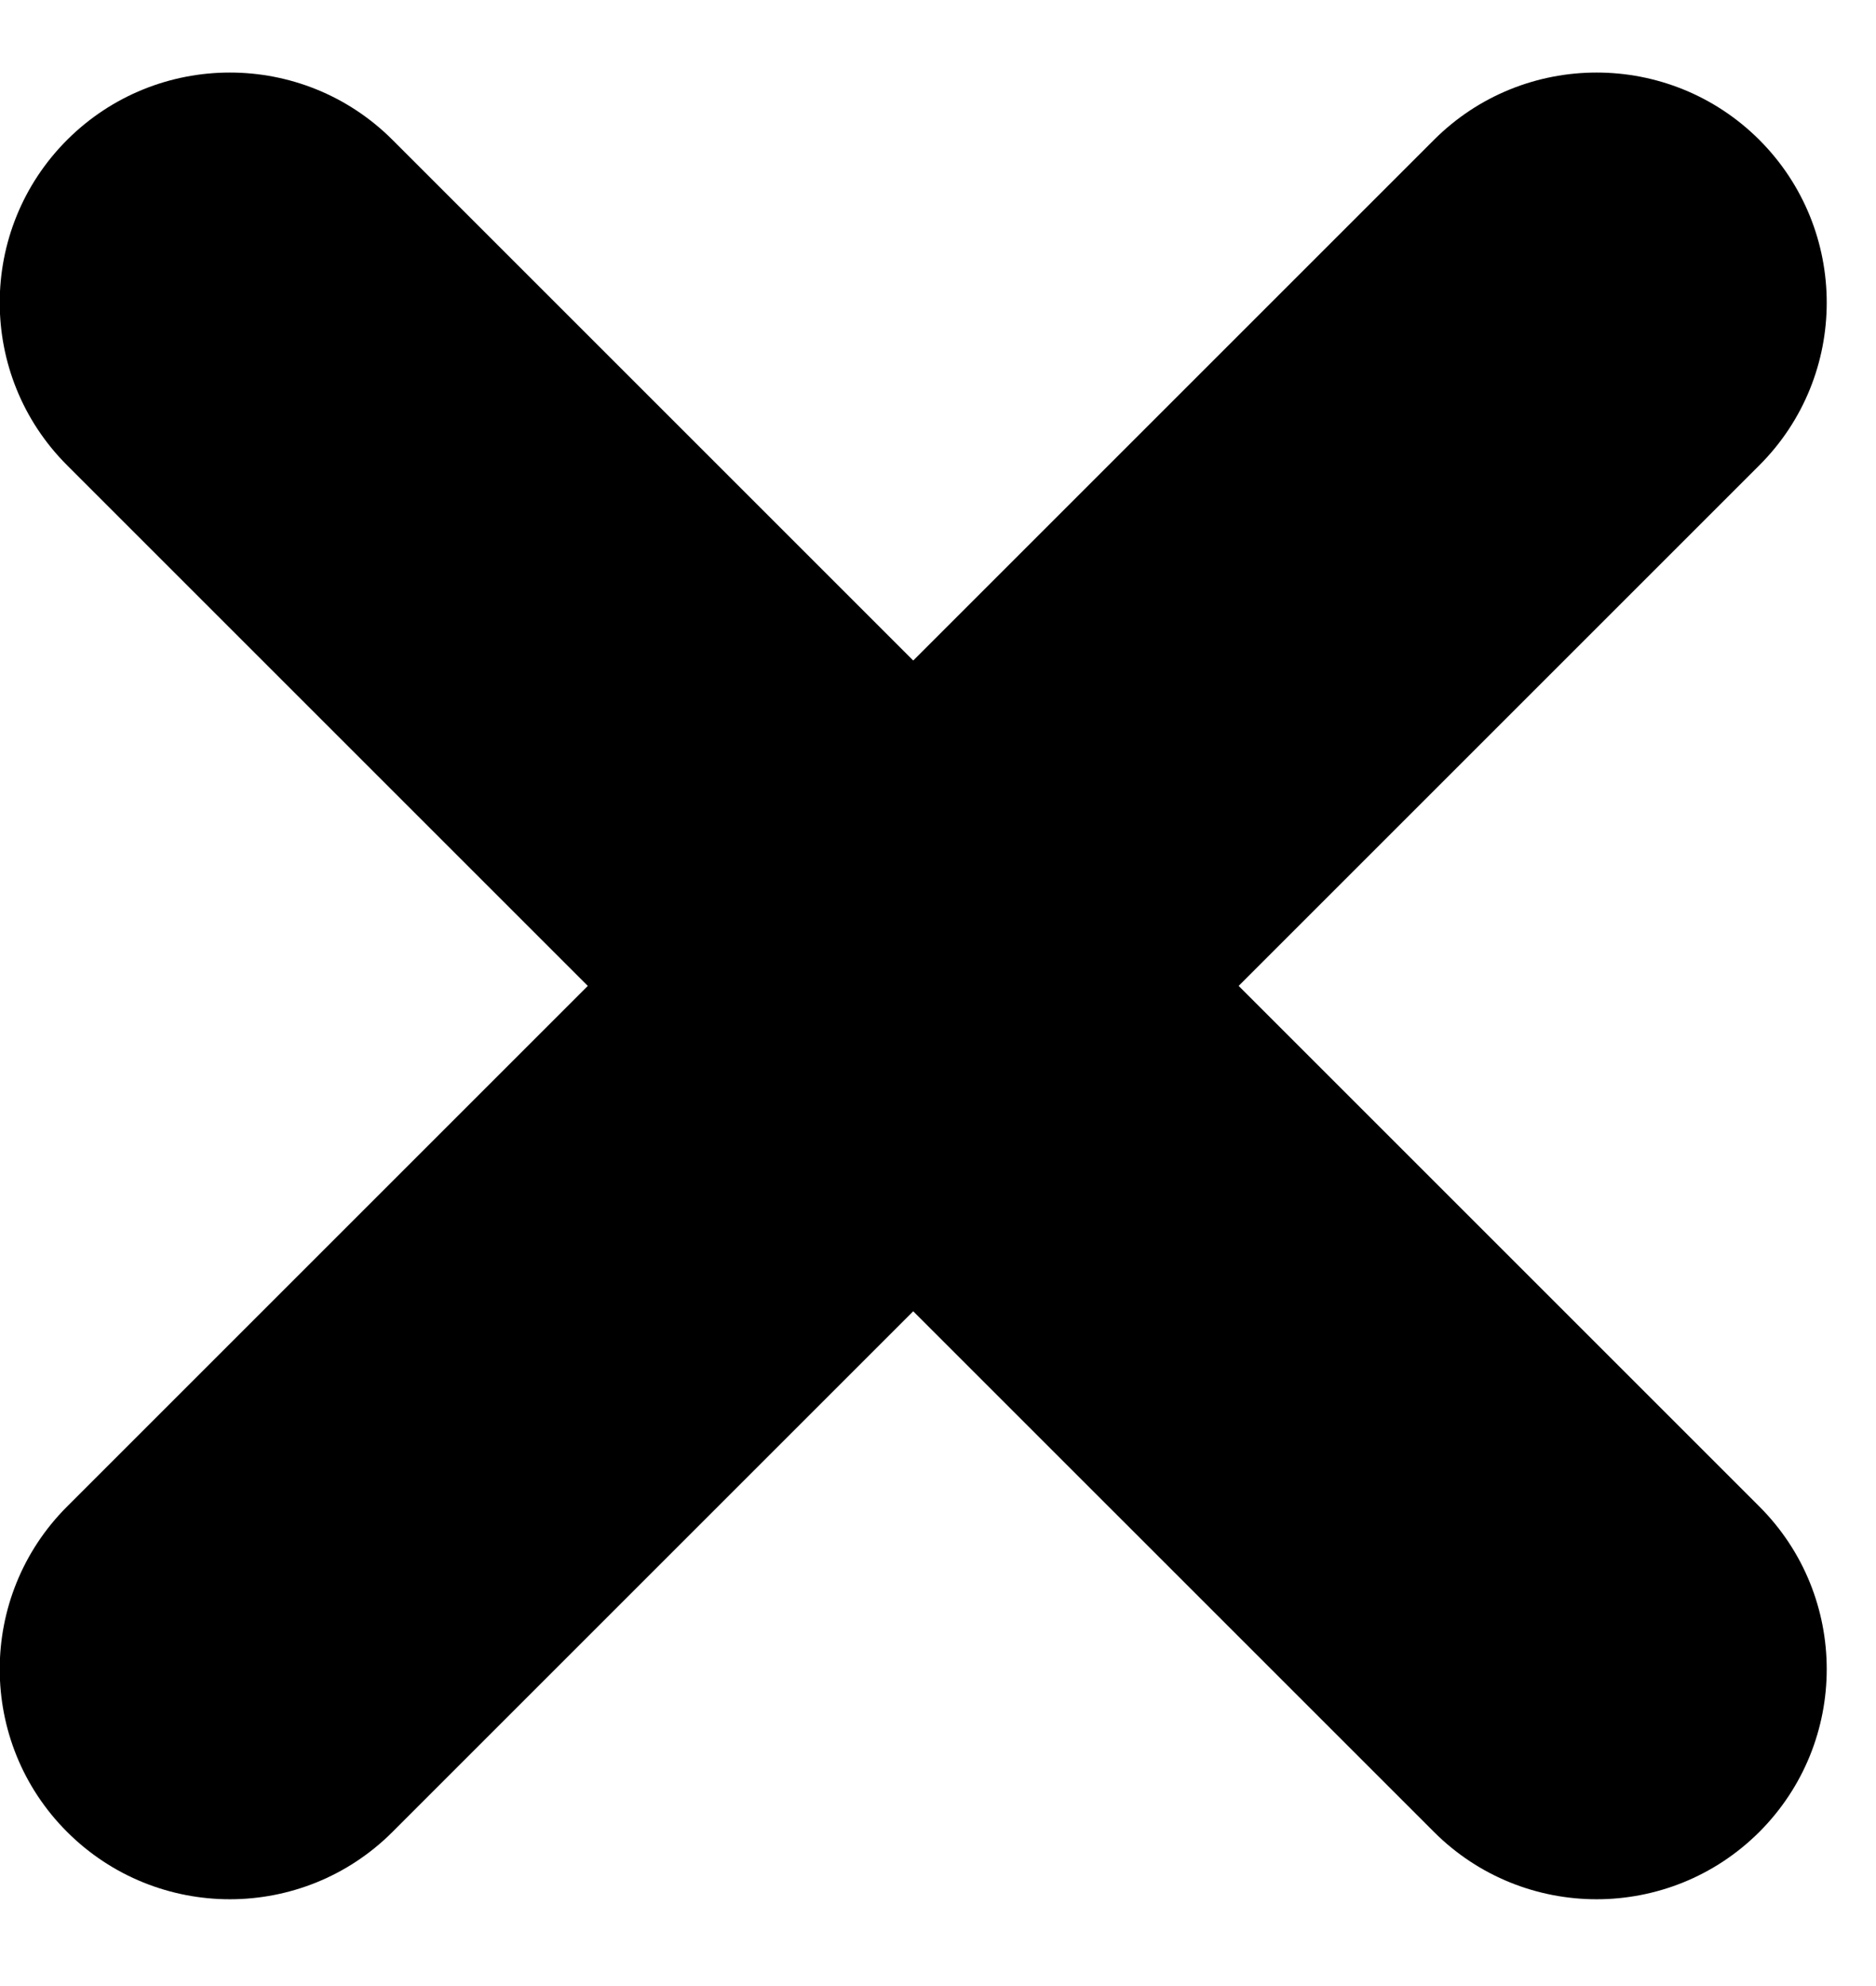 <svg width="17" height="18" viewBox="0 0 17 18" fill="none" xmlns="http://www.w3.org/2000/svg">
<path d="M12.994 1.268L0.608 13.654C-0.206 14.468 -0.206 15.789 0.608 16.603C1.423 17.417 2.743 17.417 3.557 16.603L15.943 4.217C16.757 3.403 16.757 2.083 15.943 1.268C15.128 0.454 13.808 0.454 12.994 1.268Z" fill="black"/>
<path d="M15.943 13.654L3.557 1.268C2.743 0.454 1.423 0.454 0.608 1.268C-0.206 2.083 -0.206 3.403 0.608 4.217L12.994 16.603C13.808 17.417 15.128 17.417 15.943 16.603C16.757 15.788 16.757 14.468 15.943 13.654Z" fill="black"/>
</svg>
